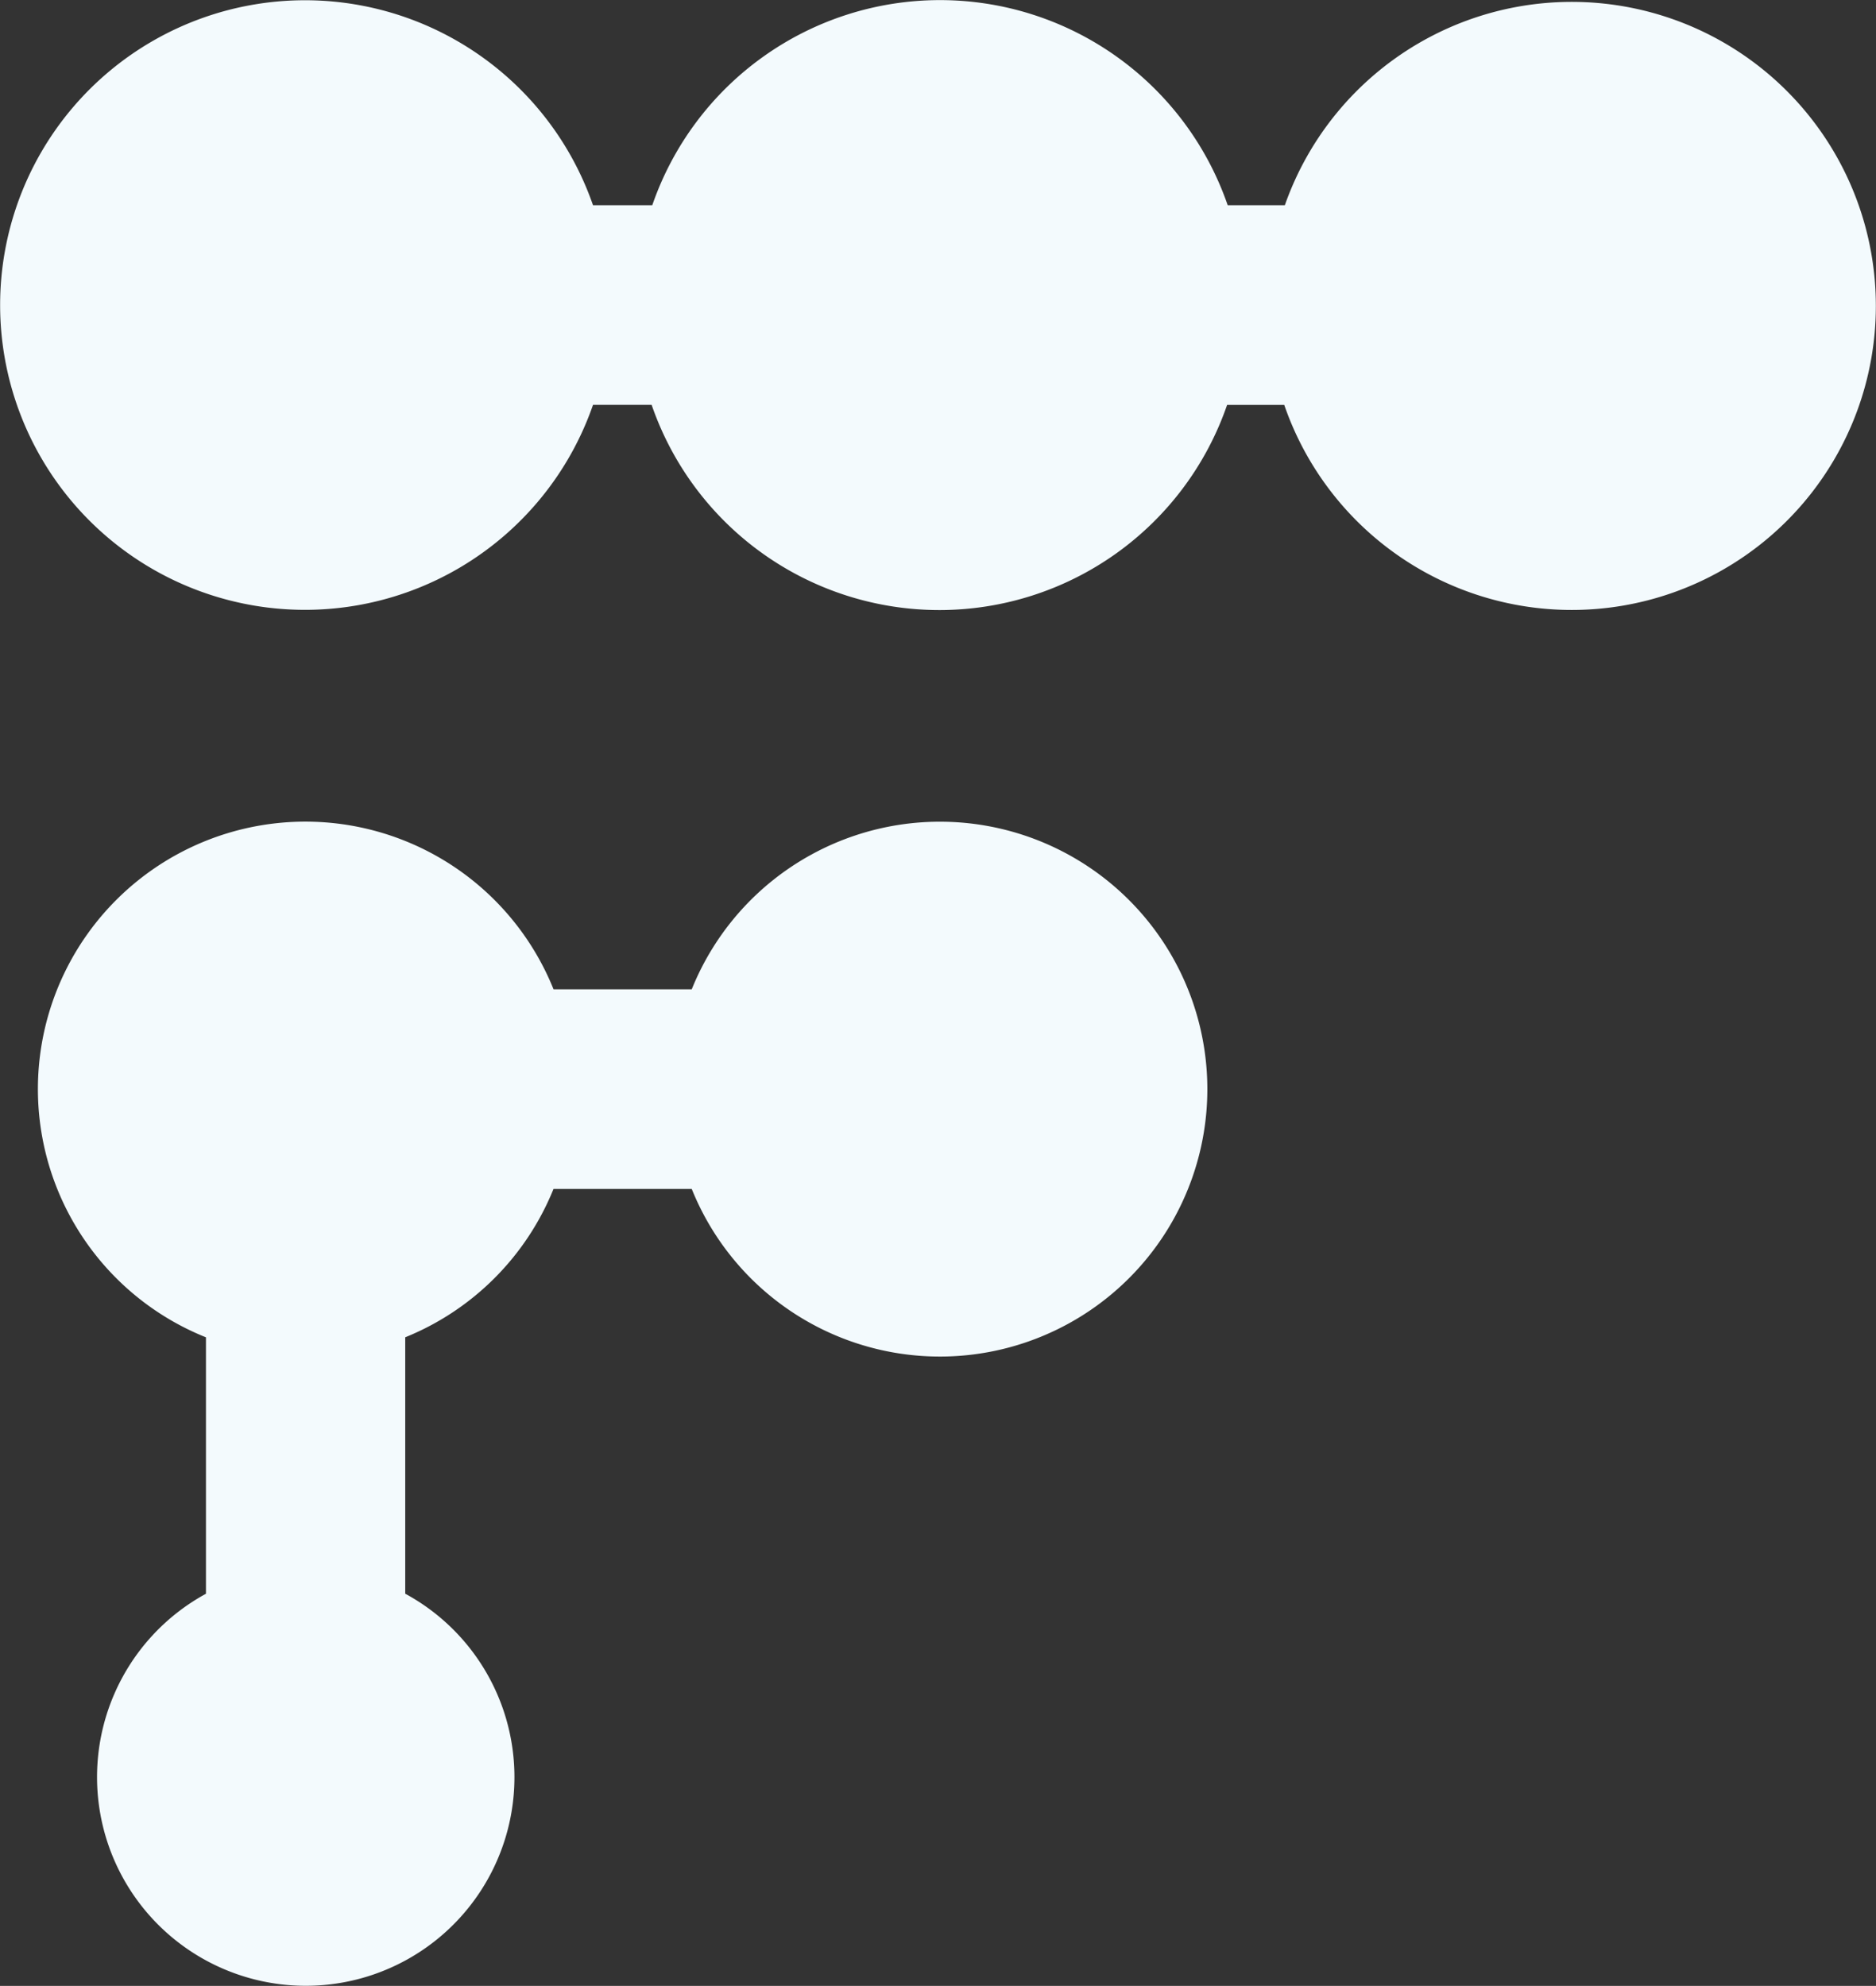 <svg id="Layer_1" data-name="Layer 1" xmlns="http://www.w3.org/2000/svg" viewBox="0 0 567.57 600.92"><rect x="0" y="0" width="567.57" height="600.92" fill="#333333" stroke="none"/><path id="Intersection_1" data-name="Intersection 1" d="M45.16,673.8a63.19,63.19,0,0,1,31-71.06V525.15a80.92,80.92,0,1,1,105.16-105.3h41.81a80.92,80.92,0,1,1,0,60.4H181.31a81.23,81.23,0,0,1-44.86,44.89v77.59A63.14,63.14,0,1,1,45.16,673.8ZM211,243H193.26a92.23,92.23,0,1,1,0-60.41h17.93a92.07,92.07,0,0,1,174.09,0h17.29a92,92,0,1,1-.18,60.42H385.1A92.07,92.07,0,0,1,211,243Z" transform="translate(-13.85 -120.49)" style="fill:#f3fafd"/></svg>